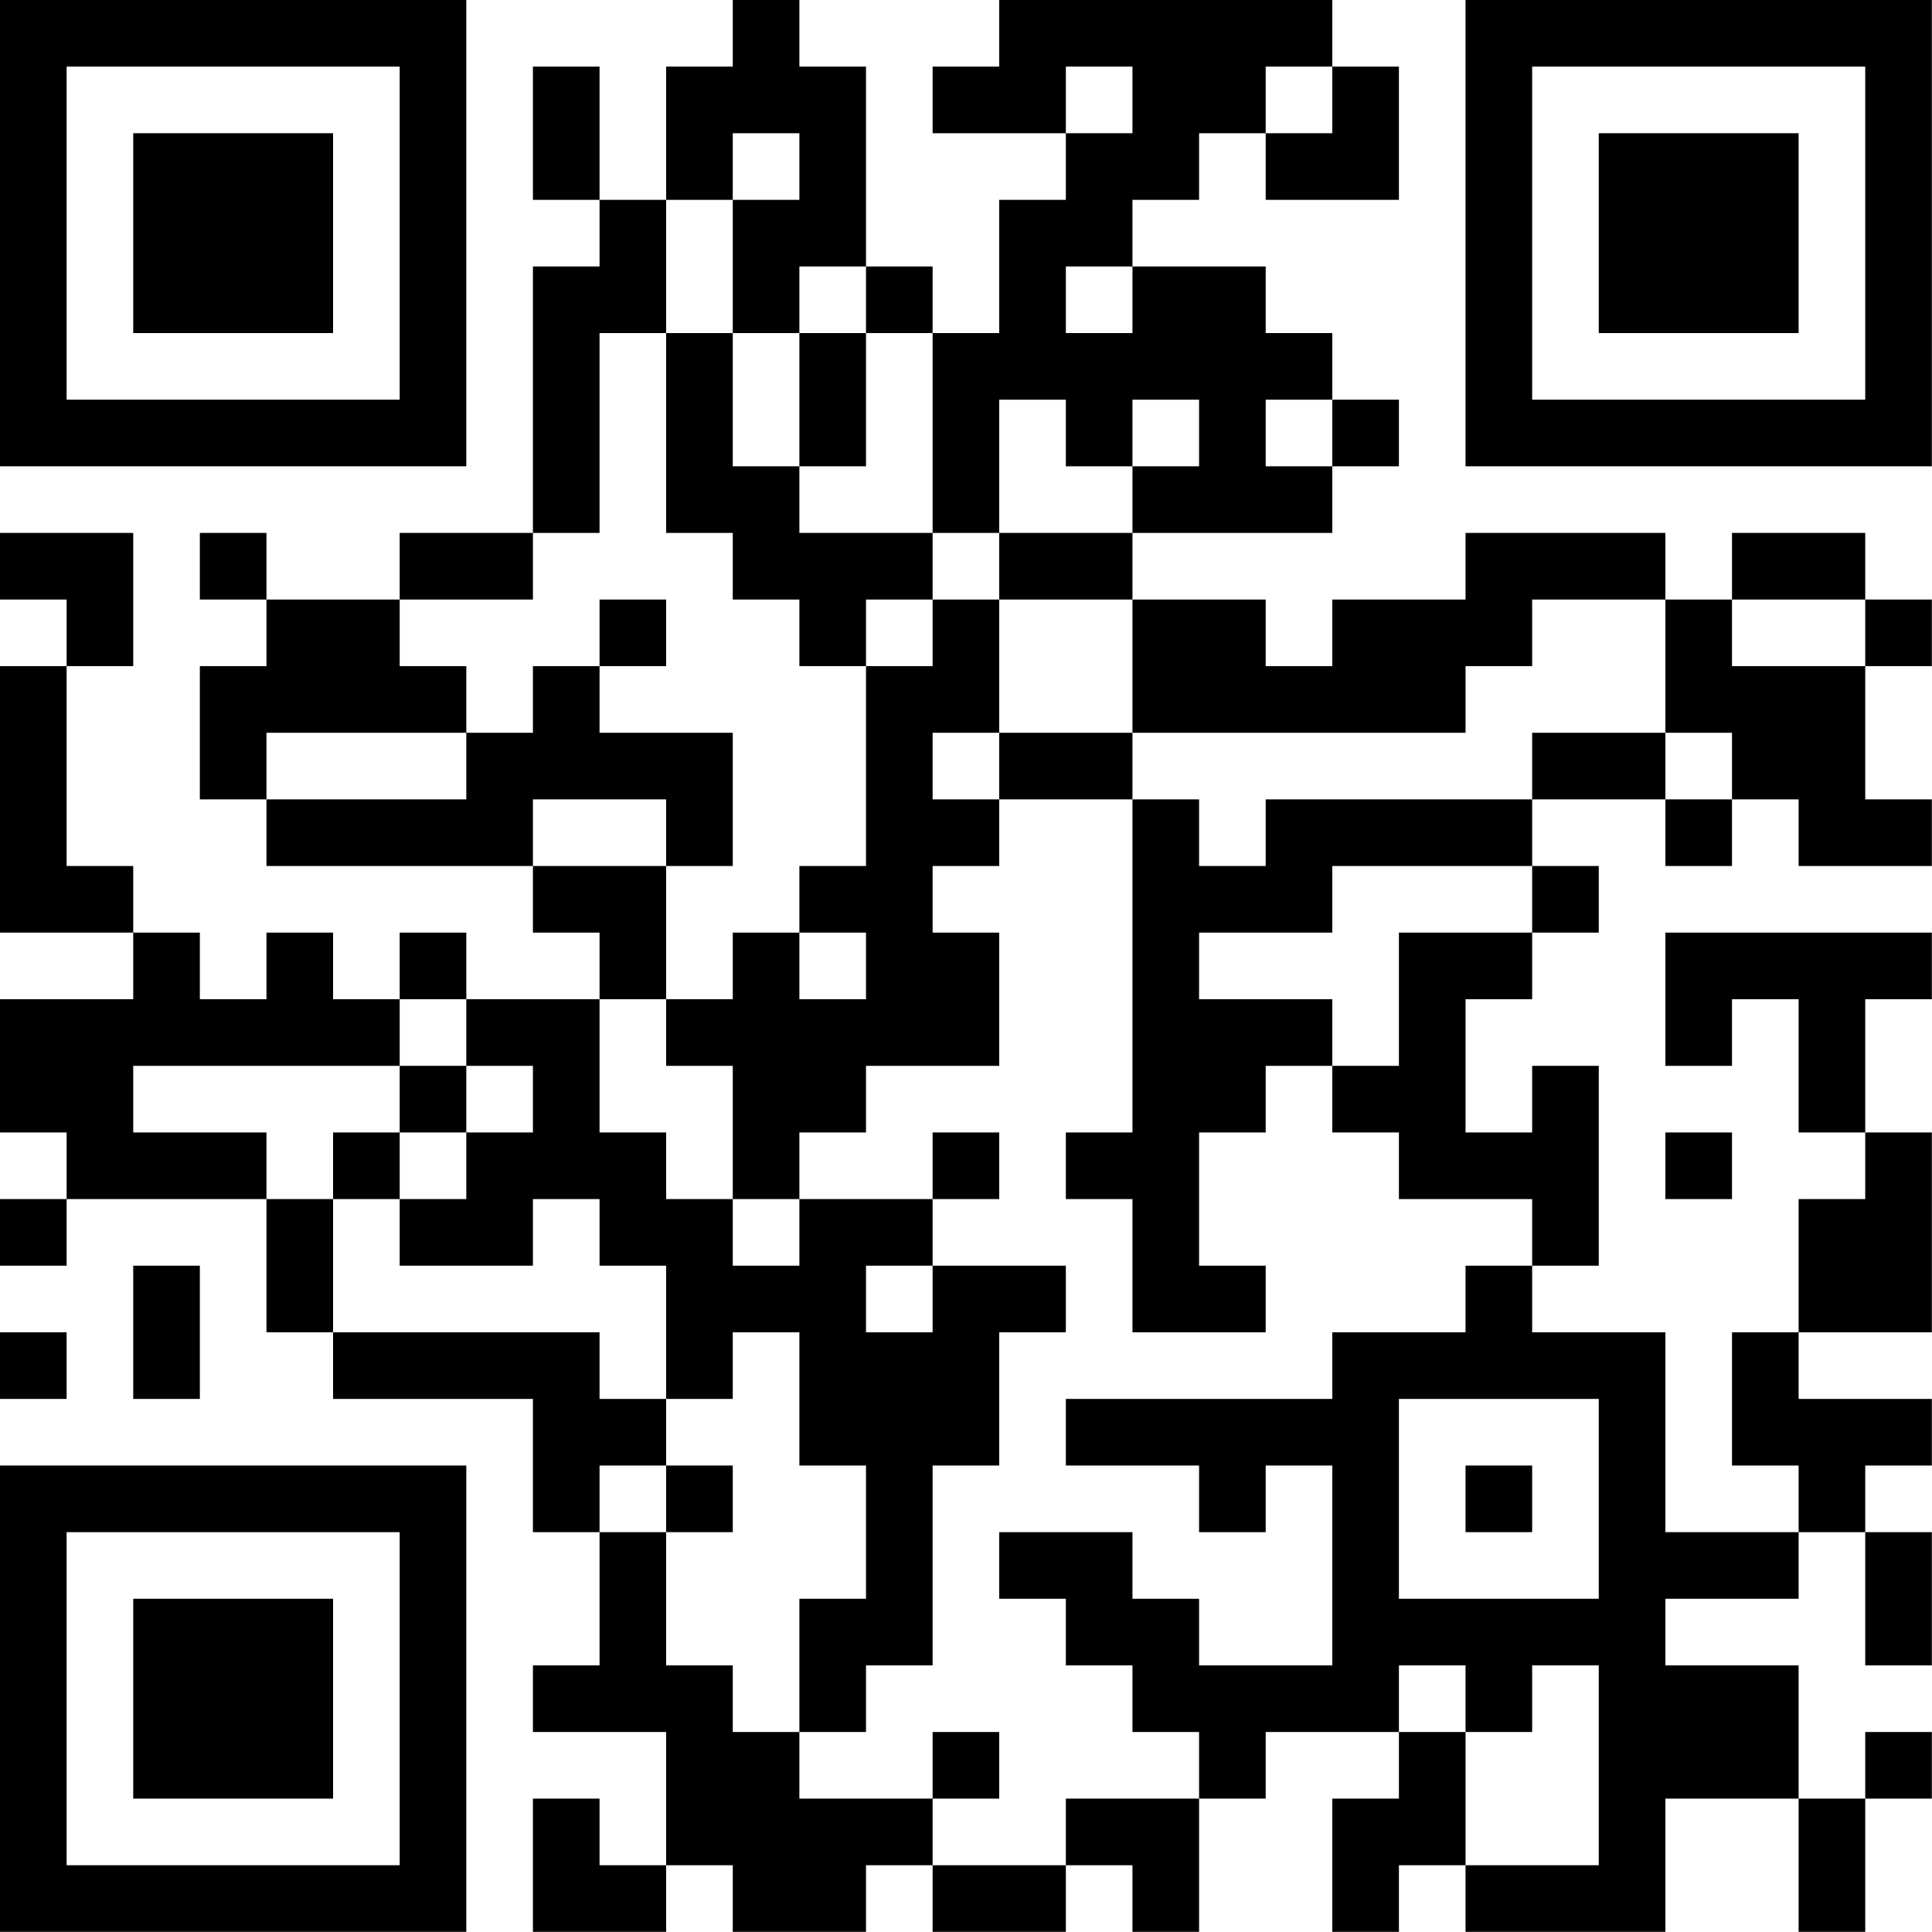 <?xml version="1.0" encoding="UTF-8"?>
<svg xmlns="http://www.w3.org/2000/svg" version="1.1" width="100" height="100" viewBox="0 0 100 100"><rect x="0" y="0" width="100" height="100" fill="#ffffff"/><g transform="scale(3.448)"><g transform="translate(0,0)"><path fill-rule="evenodd" d="M11 0L11 1L10 1L10 3L9 3L9 1L8 1L8 3L9 3L9 4L8 4L8 8L6 8L6 9L4 9L4 8L3 8L3 9L4 9L4 10L3 10L3 12L4 12L4 13L8 13L8 14L9 14L9 15L7 15L7 14L6 14L6 15L5 15L5 14L4 14L4 15L3 15L3 14L2 14L2 13L1 13L1 10L2 10L2 8L0 8L0 9L1 9L1 10L0 10L0 14L2 14L2 15L0 15L0 17L1 17L1 18L0 18L0 19L1 19L1 18L4 18L4 20L5 20L5 21L8 21L8 23L9 23L9 25L8 25L8 26L10 26L10 28L9 28L9 27L8 27L8 29L10 29L10 28L11 28L11 29L13 29L13 28L14 28L14 29L16 29L16 28L17 28L17 29L18 29L18 27L19 27L19 26L21 26L21 27L20 27L20 29L21 29L21 28L22 28L22 29L25 29L25 27L27 27L27 29L28 29L28 27L29 27L29 26L28 26L28 27L27 27L27 25L25 25L25 24L27 24L27 23L28 23L28 25L29 25L29 23L28 23L28 22L29 22L29 21L27 21L27 20L29 20L29 17L28 17L28 15L29 15L29 14L25 14L25 16L26 16L26 15L27 15L27 17L28 17L28 18L27 18L27 20L26 20L26 22L27 22L27 23L25 23L25 20L23 20L23 19L24 19L24 16L23 16L23 17L22 17L22 15L23 15L23 14L24 14L24 13L23 13L23 12L25 12L25 13L26 13L26 12L27 12L27 13L29 13L29 12L28 12L28 10L29 10L29 9L28 9L28 8L26 8L26 9L25 9L25 8L22 8L22 9L20 9L20 10L19 10L19 9L17 9L17 8L20 8L20 7L21 7L21 6L20 6L20 5L19 5L19 4L17 4L17 3L18 3L18 2L19 2L19 3L21 3L21 1L20 1L20 0L15 0L15 1L14 1L14 2L16 2L16 3L15 3L15 5L14 5L14 4L13 4L13 1L12 1L12 0ZM16 1L16 2L17 2L17 1ZM19 1L19 2L20 2L20 1ZM11 2L11 3L10 3L10 5L9 5L9 8L8 8L8 9L6 9L6 10L7 10L7 11L4 11L4 12L7 12L7 11L8 11L8 10L9 10L9 11L11 11L11 13L10 13L10 12L8 12L8 13L10 13L10 15L9 15L9 17L10 17L10 18L11 18L11 19L12 19L12 18L14 18L14 19L13 19L13 20L14 20L14 19L16 19L16 20L15 20L15 22L14 22L14 25L13 25L13 26L12 26L12 24L13 24L13 22L12 22L12 20L11 20L11 21L10 21L10 19L9 19L9 18L8 18L8 19L6 19L6 18L7 18L7 17L8 17L8 16L7 16L7 15L6 15L6 16L2 16L2 17L4 17L4 18L5 18L5 20L9 20L9 21L10 21L10 22L9 22L9 23L10 23L10 25L11 25L11 26L12 26L12 27L14 27L14 28L16 28L16 27L18 27L18 26L17 26L17 25L16 25L16 24L15 24L15 23L17 23L17 24L18 24L18 25L20 25L20 22L19 22L19 23L18 23L18 22L16 22L16 21L20 21L20 20L22 20L22 19L23 19L23 18L21 18L21 17L20 17L20 16L21 16L21 14L23 14L23 13L20 13L20 14L18 14L18 15L20 15L20 16L19 16L19 17L18 17L18 19L19 19L19 20L17 20L17 18L16 18L16 17L17 17L17 12L18 12L18 13L19 13L19 12L23 12L23 11L25 11L25 12L26 12L26 11L25 11L25 9L23 9L23 10L22 10L22 11L17 11L17 9L15 9L15 8L17 8L17 7L18 7L18 6L17 6L17 7L16 7L16 6L15 6L15 8L14 8L14 5L13 5L13 4L12 4L12 5L11 5L11 3L12 3L12 2ZM16 4L16 5L17 5L17 4ZM10 5L10 8L11 8L11 9L12 9L12 10L13 10L13 13L12 13L12 14L11 14L11 15L10 15L10 16L11 16L11 18L12 18L12 17L13 17L13 16L15 16L15 14L14 14L14 13L15 13L15 12L17 12L17 11L15 11L15 9L14 9L14 8L12 8L12 7L13 7L13 5L12 5L12 7L11 7L11 5ZM19 6L19 7L20 7L20 6ZM9 9L9 10L10 10L10 9ZM13 9L13 10L14 10L14 9ZM26 9L26 10L28 10L28 9ZM14 11L14 12L15 12L15 11ZM12 14L12 15L13 15L13 14ZM6 16L6 17L5 17L5 18L6 18L6 17L7 17L7 16ZM14 17L14 18L15 18L15 17ZM25 17L25 18L26 18L26 17ZM2 19L2 21L3 21L3 19ZM0 20L0 21L1 21L1 20ZM21 21L21 24L24 24L24 21ZM10 22L10 23L11 23L11 22ZM22 22L22 23L23 23L23 22ZM21 25L21 26L22 26L22 28L24 28L24 25L23 25L23 26L22 26L22 25ZM14 26L14 27L15 27L15 26ZM0 0L0 7L7 7L7 0ZM1 1L1 6L6 6L6 1ZM2 2L2 5L5 5L5 2ZM22 0L22 7L29 7L29 0ZM23 1L23 6L28 6L28 1ZM24 2L24 5L27 5L27 2ZM0 22L0 29L7 29L7 22ZM1 23L1 28L6 28L6 23ZM2 24L2 27L5 27L5 24Z" fill="#000000"/></g></g></svg>
